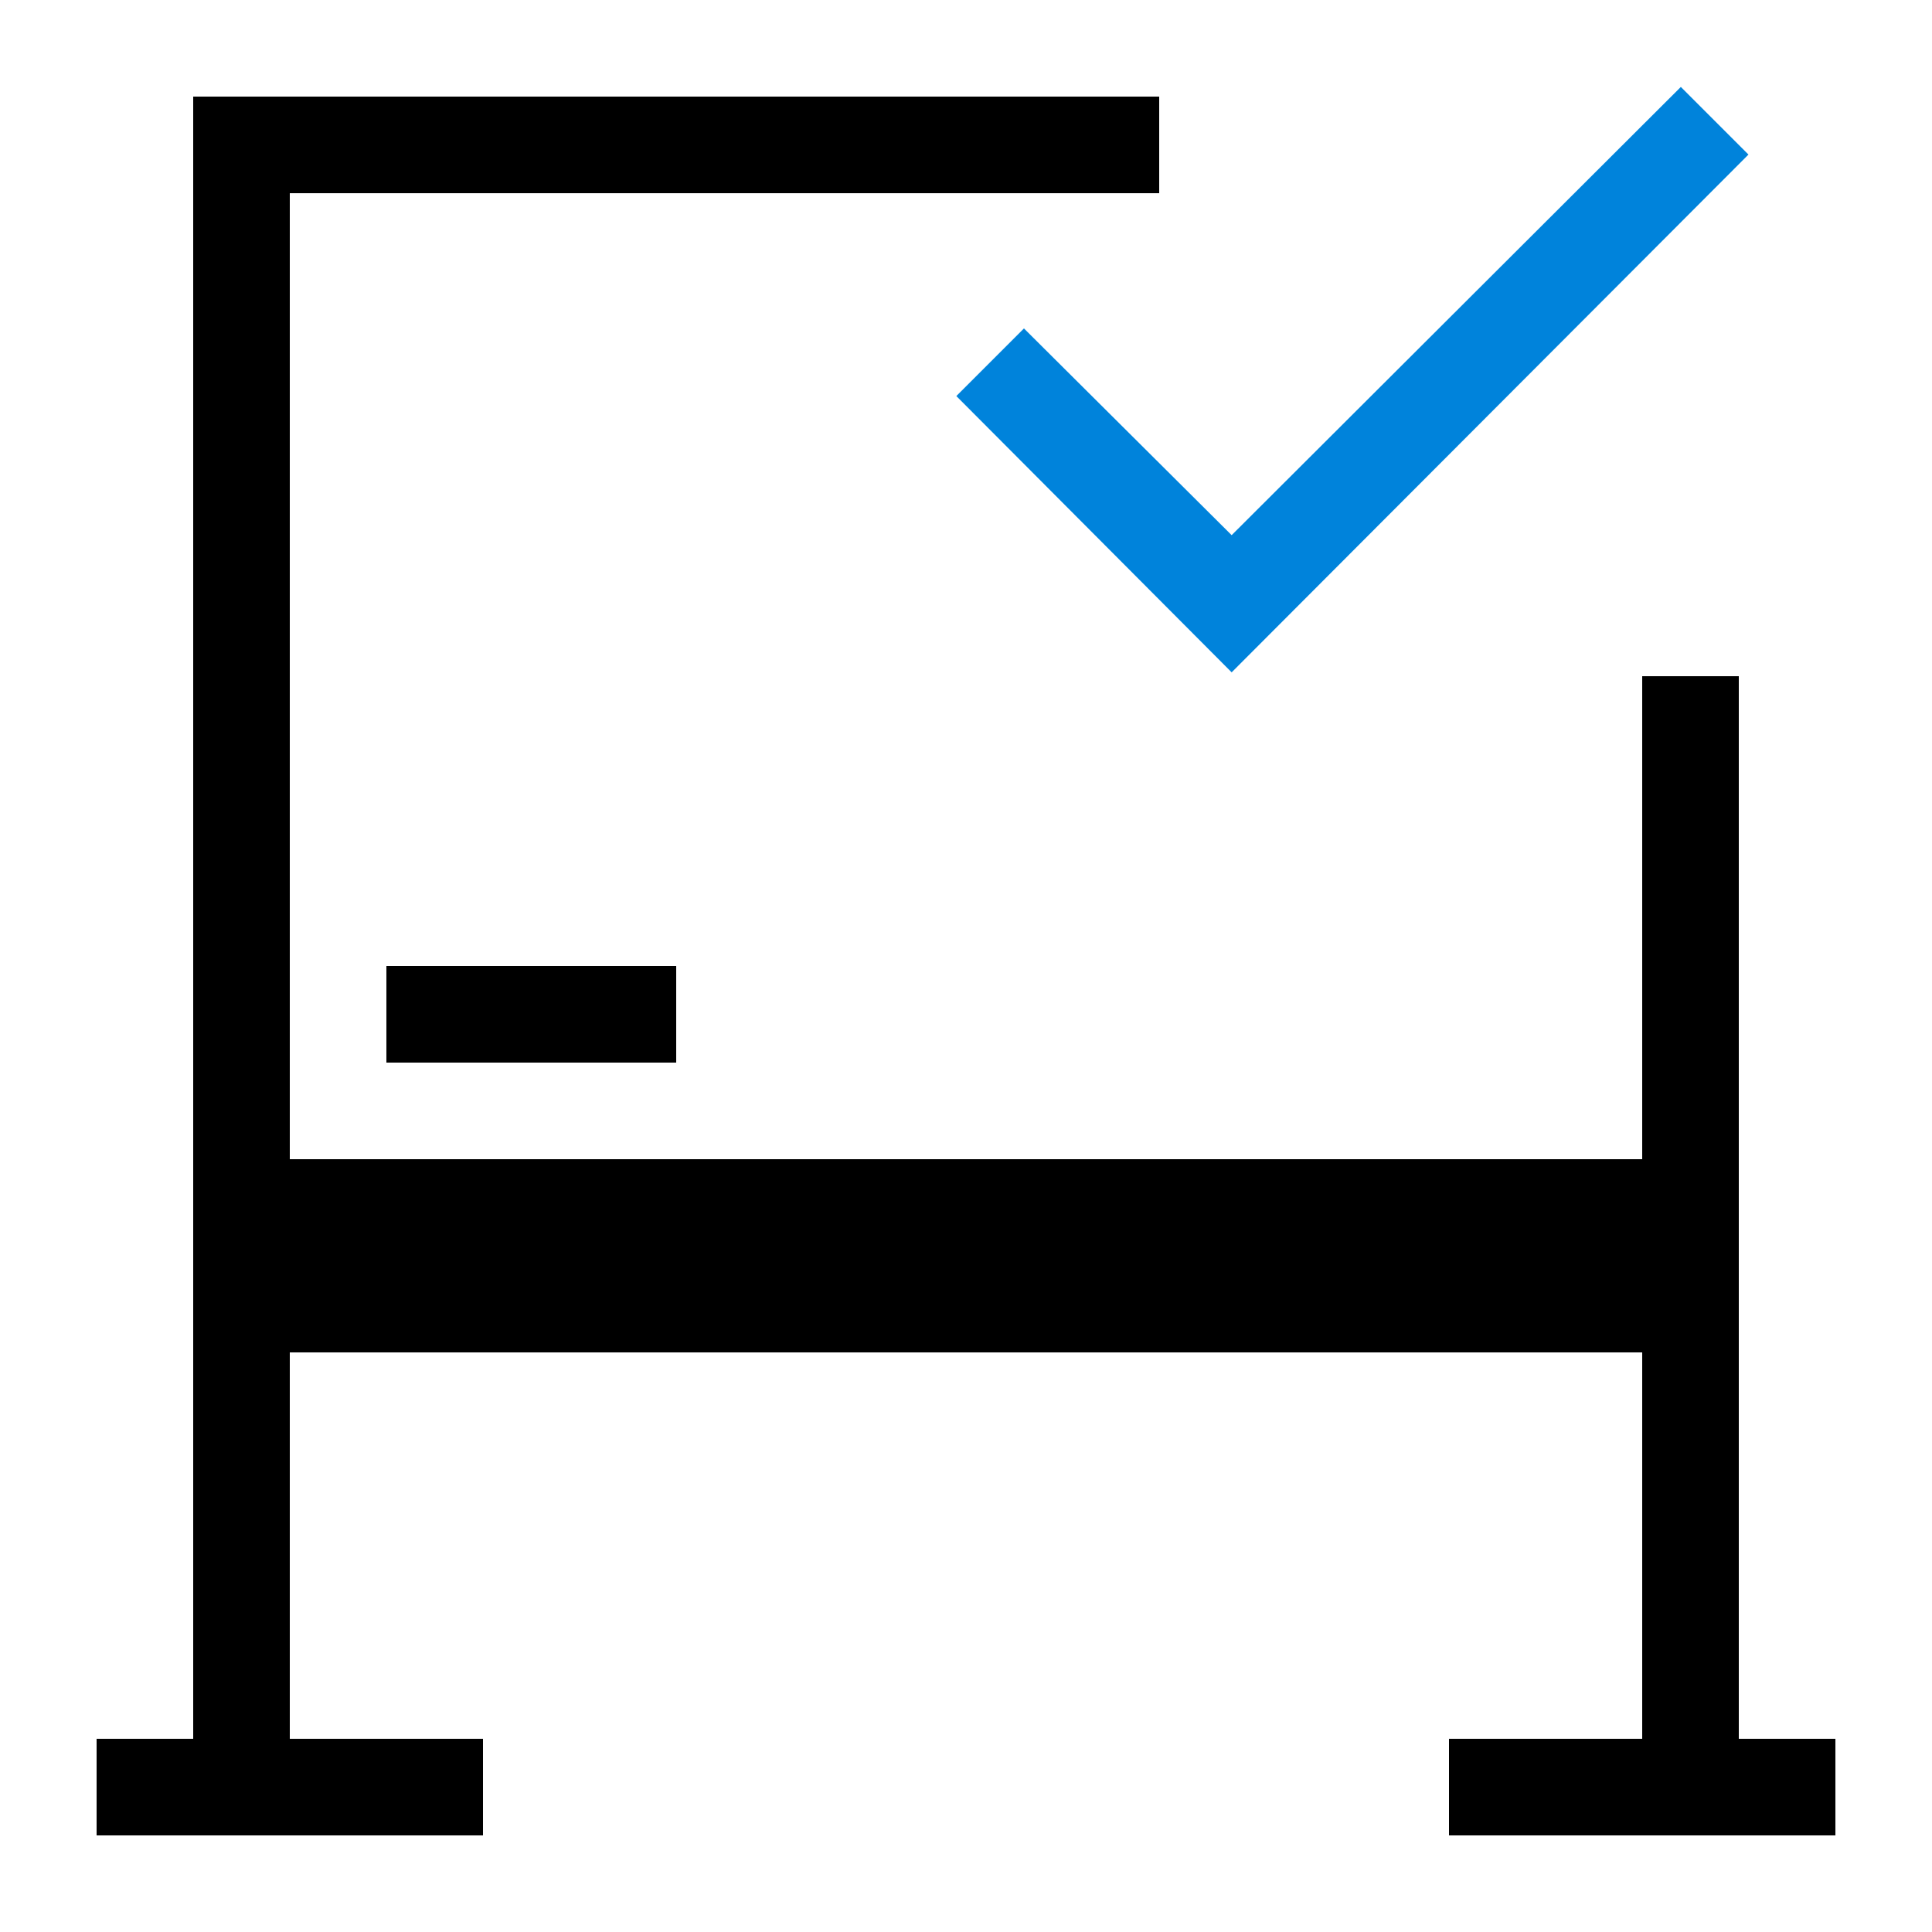 <svg id="artwork" xmlns="http://www.w3.org/2000/svg" viewBox="0 0 20 20"><defs><style>.cls-1{fill:#0083db;}</style></defs><title>studio_session_finalize</title><polygon class="cls-1" points="12.75 6.96 9.9 4.1 10.6 3.4 12.75 5.54 17.4 0.9 18.1 1.6 12.75 6.96"/><polygon points="18 18 18 14 18 13 18 7 17 7 17 12 3 12 3 2 12 2 12 1 2 1 2 13 2 14 2 18 1 18 1 19 2 19 3 19 5 19 5 18 3 18 3 14 17 14 17 18 15 18 15 19 17 19 18 19 19 19 19 18 18 18"/><rect x="4" y="10" width="3" height="1"/></svg>